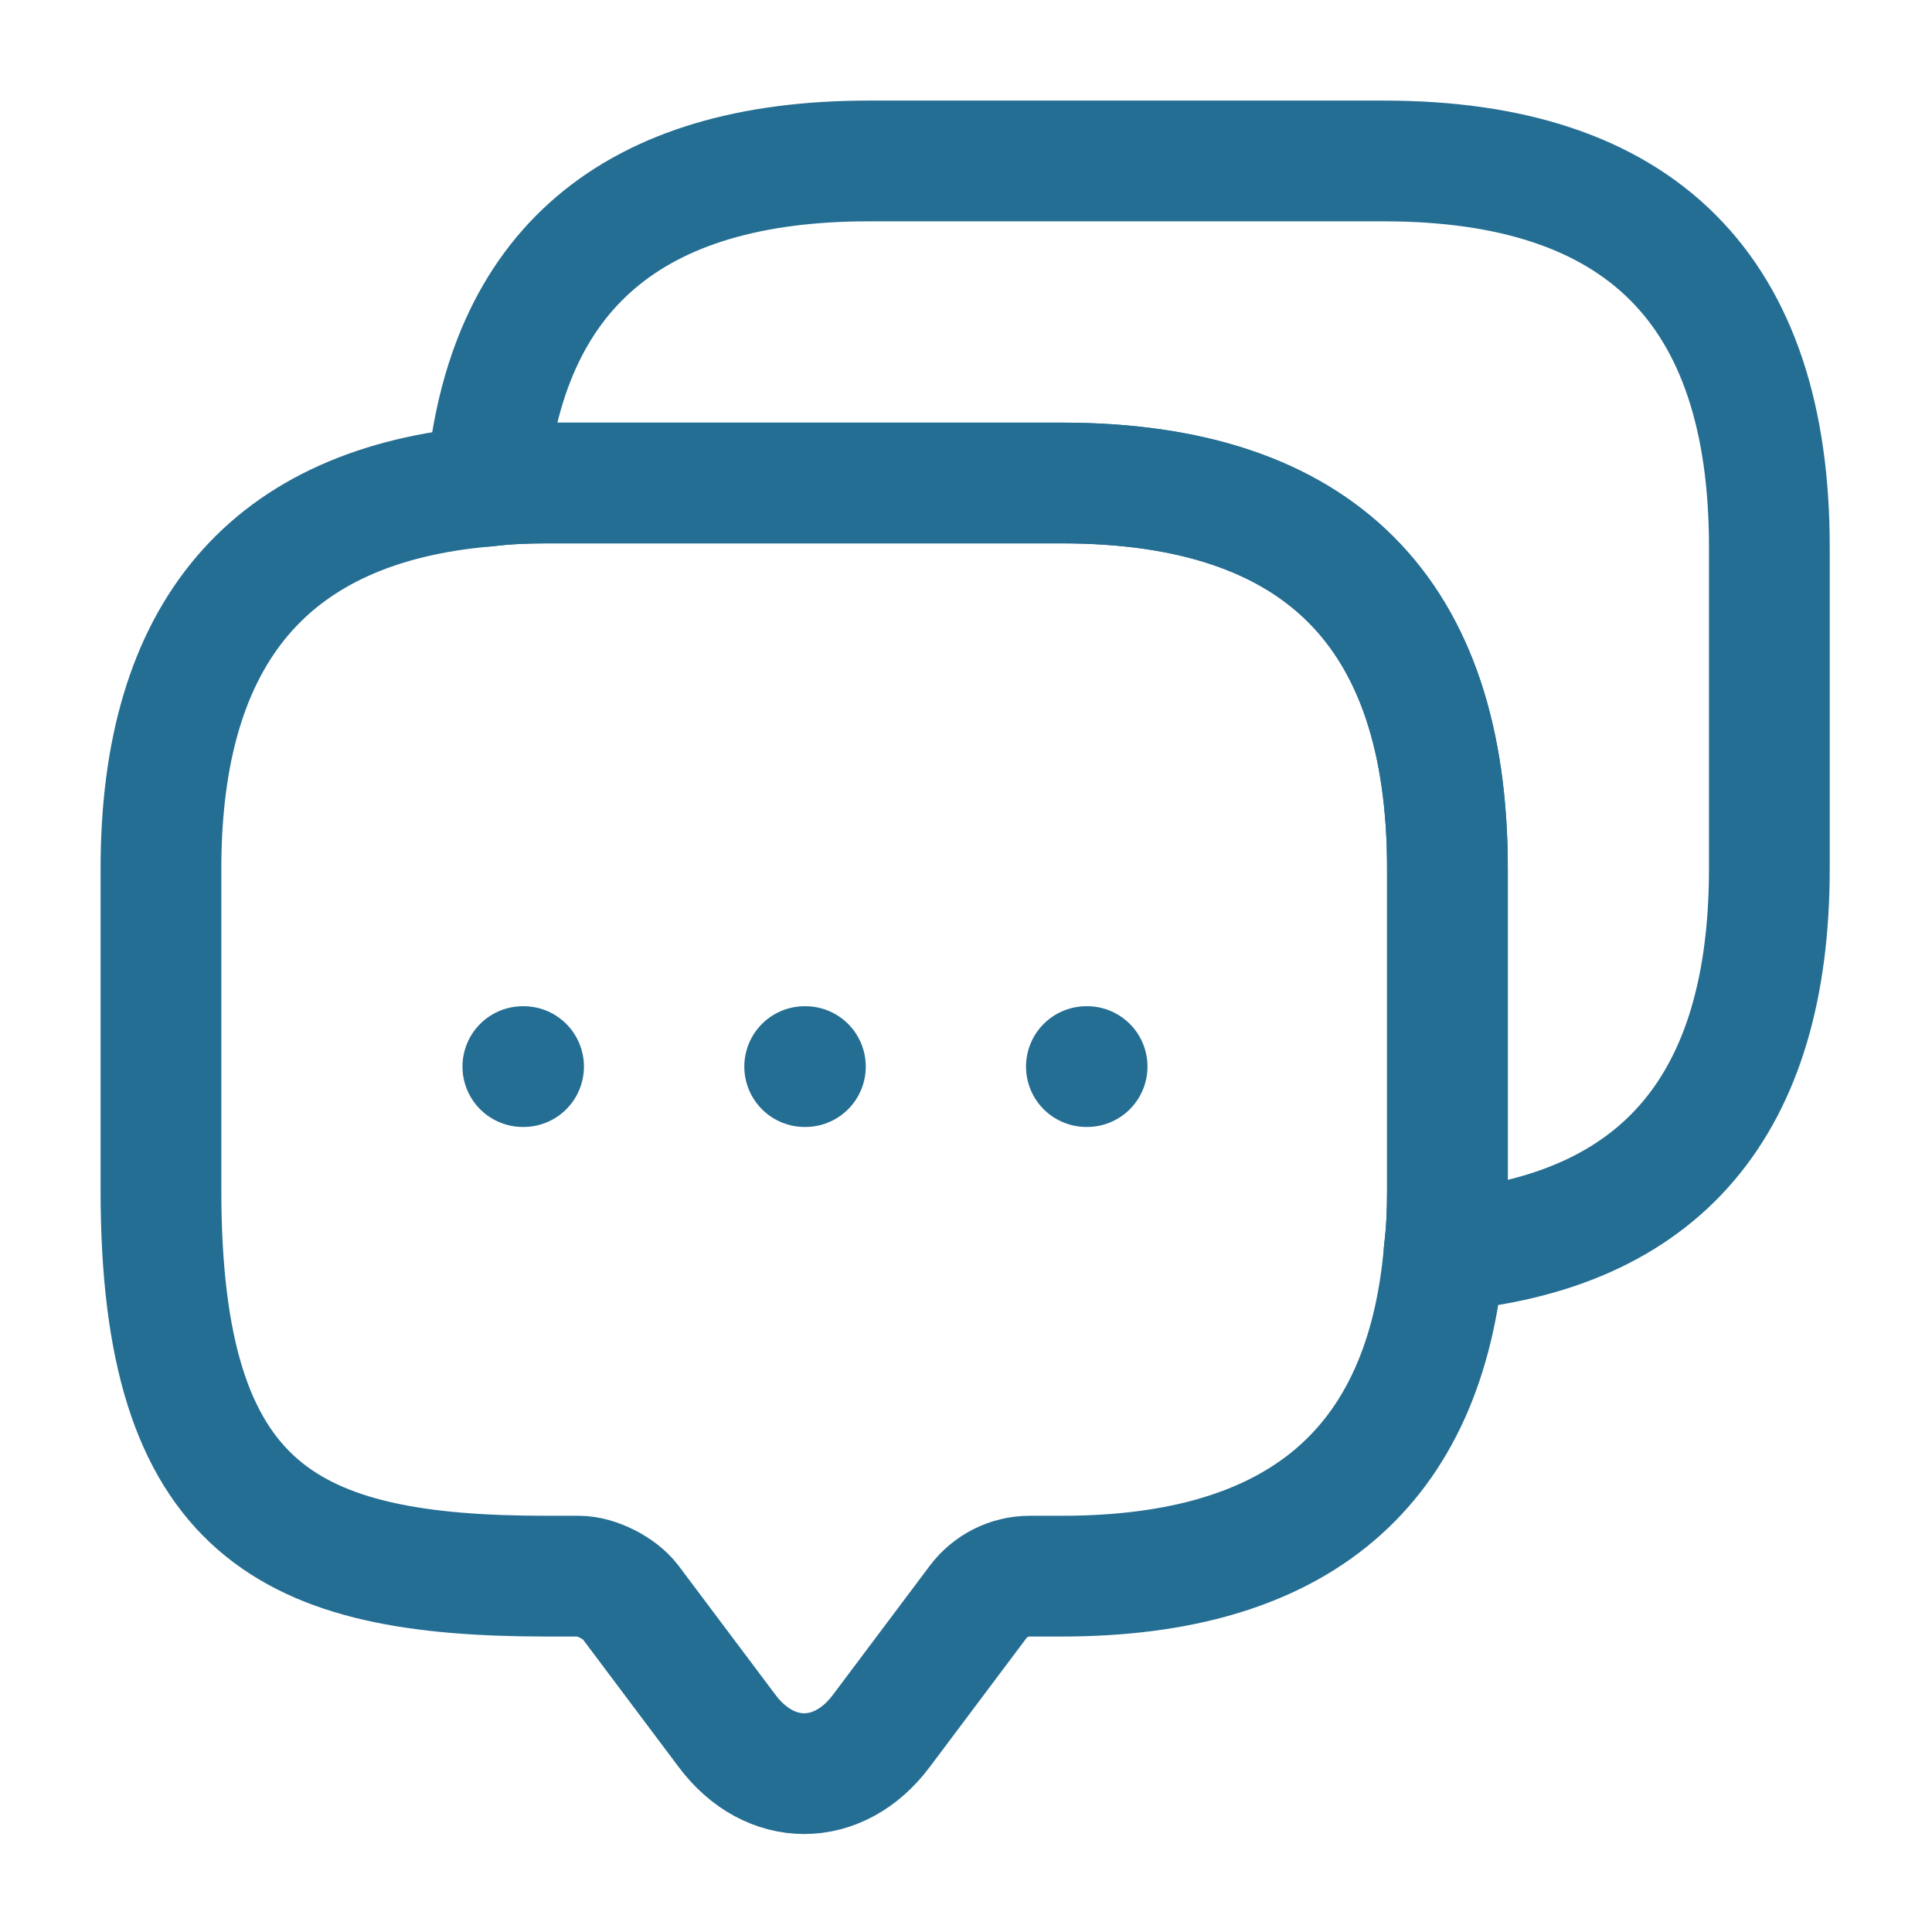 <svg width="16" height="16" viewBox="0 0 16 16" fill="none" xmlns="http://www.w3.org/2000/svg">
<g id="vuesax/linear/messages">
<g id="messages">
<g id="Group">
<path id="Vector" d="M11.987 7.193V9.86C11.987 10.033 11.98 10.2 11.96 10.36C11.807 12.16 10.747 13.053 8.793 13.053H8.527C8.36 13.053 8.2 13.133 8.1 13.267L7.3 14.333C6.947 14.807 6.373 14.807 6.02 14.333L5.22 13.267C5.133 13.153 4.94 13.053 4.793 13.053H4.527C2.4 13.053 1.333 12.527 1.333 9.86V7.193C1.333 5.24 2.233 4.18 4.027 4.027C4.187 4.007 4.354 4 4.527 4H8.793C10.92 4 11.987 5.067 11.987 7.193Z" stroke="#256E93" stroke-miterlimit="10" stroke-linecap="round" stroke-linejoin="round"/>
</g>
<path id="Vector_2" d="M14.653 4.527V7.194C14.653 9.153 13.754 10.207 11.96 10.36C11.98 10.2 11.987 10.034 11.987 9.86V7.194C11.987 5.067 10.92 4 8.794 4H4.527C4.354 4 4.187 4.007 4.027 4.027C4.18 2.233 5.24 1.333 7.194 1.333H11.46C13.587 1.333 14.653 2.4 14.653 4.527Z" stroke="#256E93" stroke-miterlimit="10" stroke-linecap="round" stroke-linejoin="round"/>
<path id="Vector_3" d="M8.997 8.833H9.003" stroke="#256E93" stroke-linecap="round" stroke-linejoin="round"/>
<path id="Vector_4" d="M6.664 8.833H6.67" stroke="#256E93" stroke-linecap="round" stroke-linejoin="round"/>
<path id="Vector_5" d="M4.33 8.833H4.336" stroke="#256E93" stroke-linecap="round" stroke-linejoin="round"/>
</g>
</g>
</svg>
